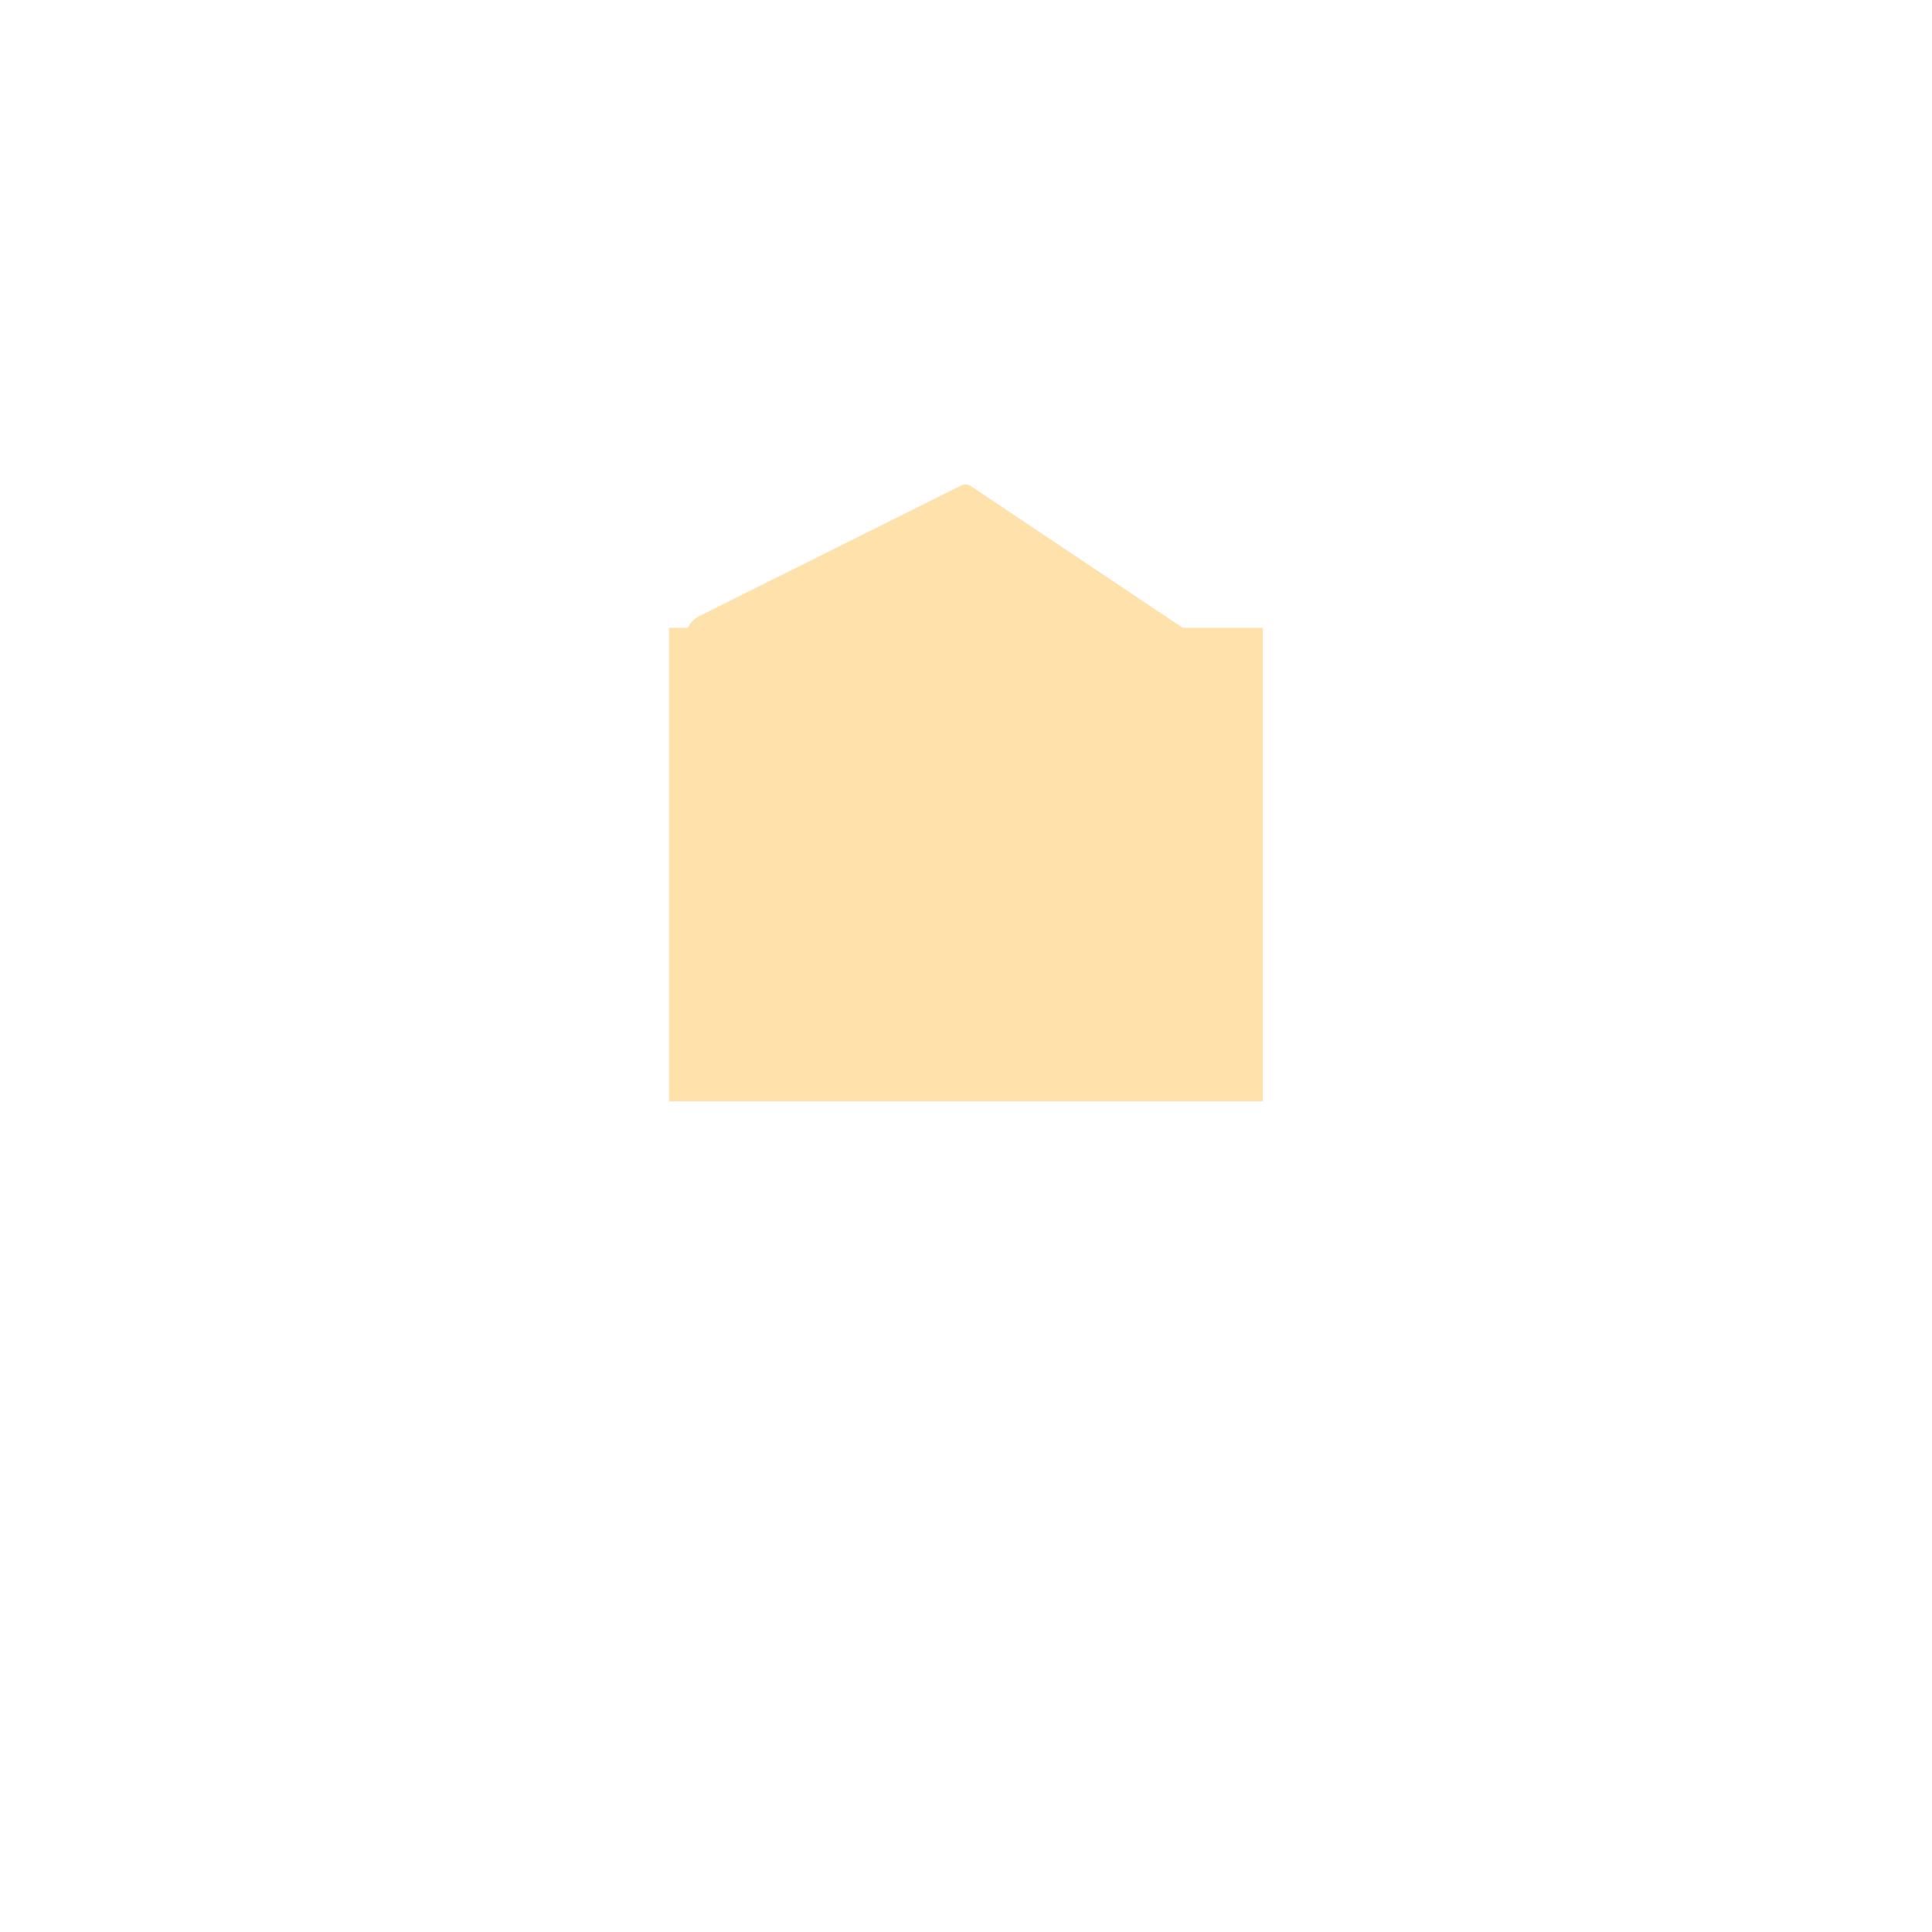 <?xml version="1.0" encoding="iso-8859-1"?>
<!-- Generator: Adobe Illustrator 18.1.1, SVG Export Plug-In . SVG Version: 6.00 Build 0)  -->
<!DOCTYPE svg PUBLIC "-//W3C//DTD SVG 1.1//EN" "http://www.w3.org/Graphics/SVG/1.1/DTD/svg11.dtd">
<svg version="1.1" xmlns="http://www.w3.org/2000/svg" xmlns:xlink="http://www.w3.org/1999/xlink" x="0px" y="0px"
	 viewBox="0 0 512 512" enable-background="new 0 0 512 512" xml:space="preserve">
<g id="Layer_3">
	<path fill="#FFE1AB" d="M313.44,166.373l-56.329-37.669c-0.78-0.388-1.696-0.388-2.475,0.001l-69.302,34.563
		c-1.484,0.74-2.468,1.852-3.01,3.105h-5.031v125.501h157.374V166.373H313.44z"/>
</g>
<g id="Layer_1">
</g>
</svg>
